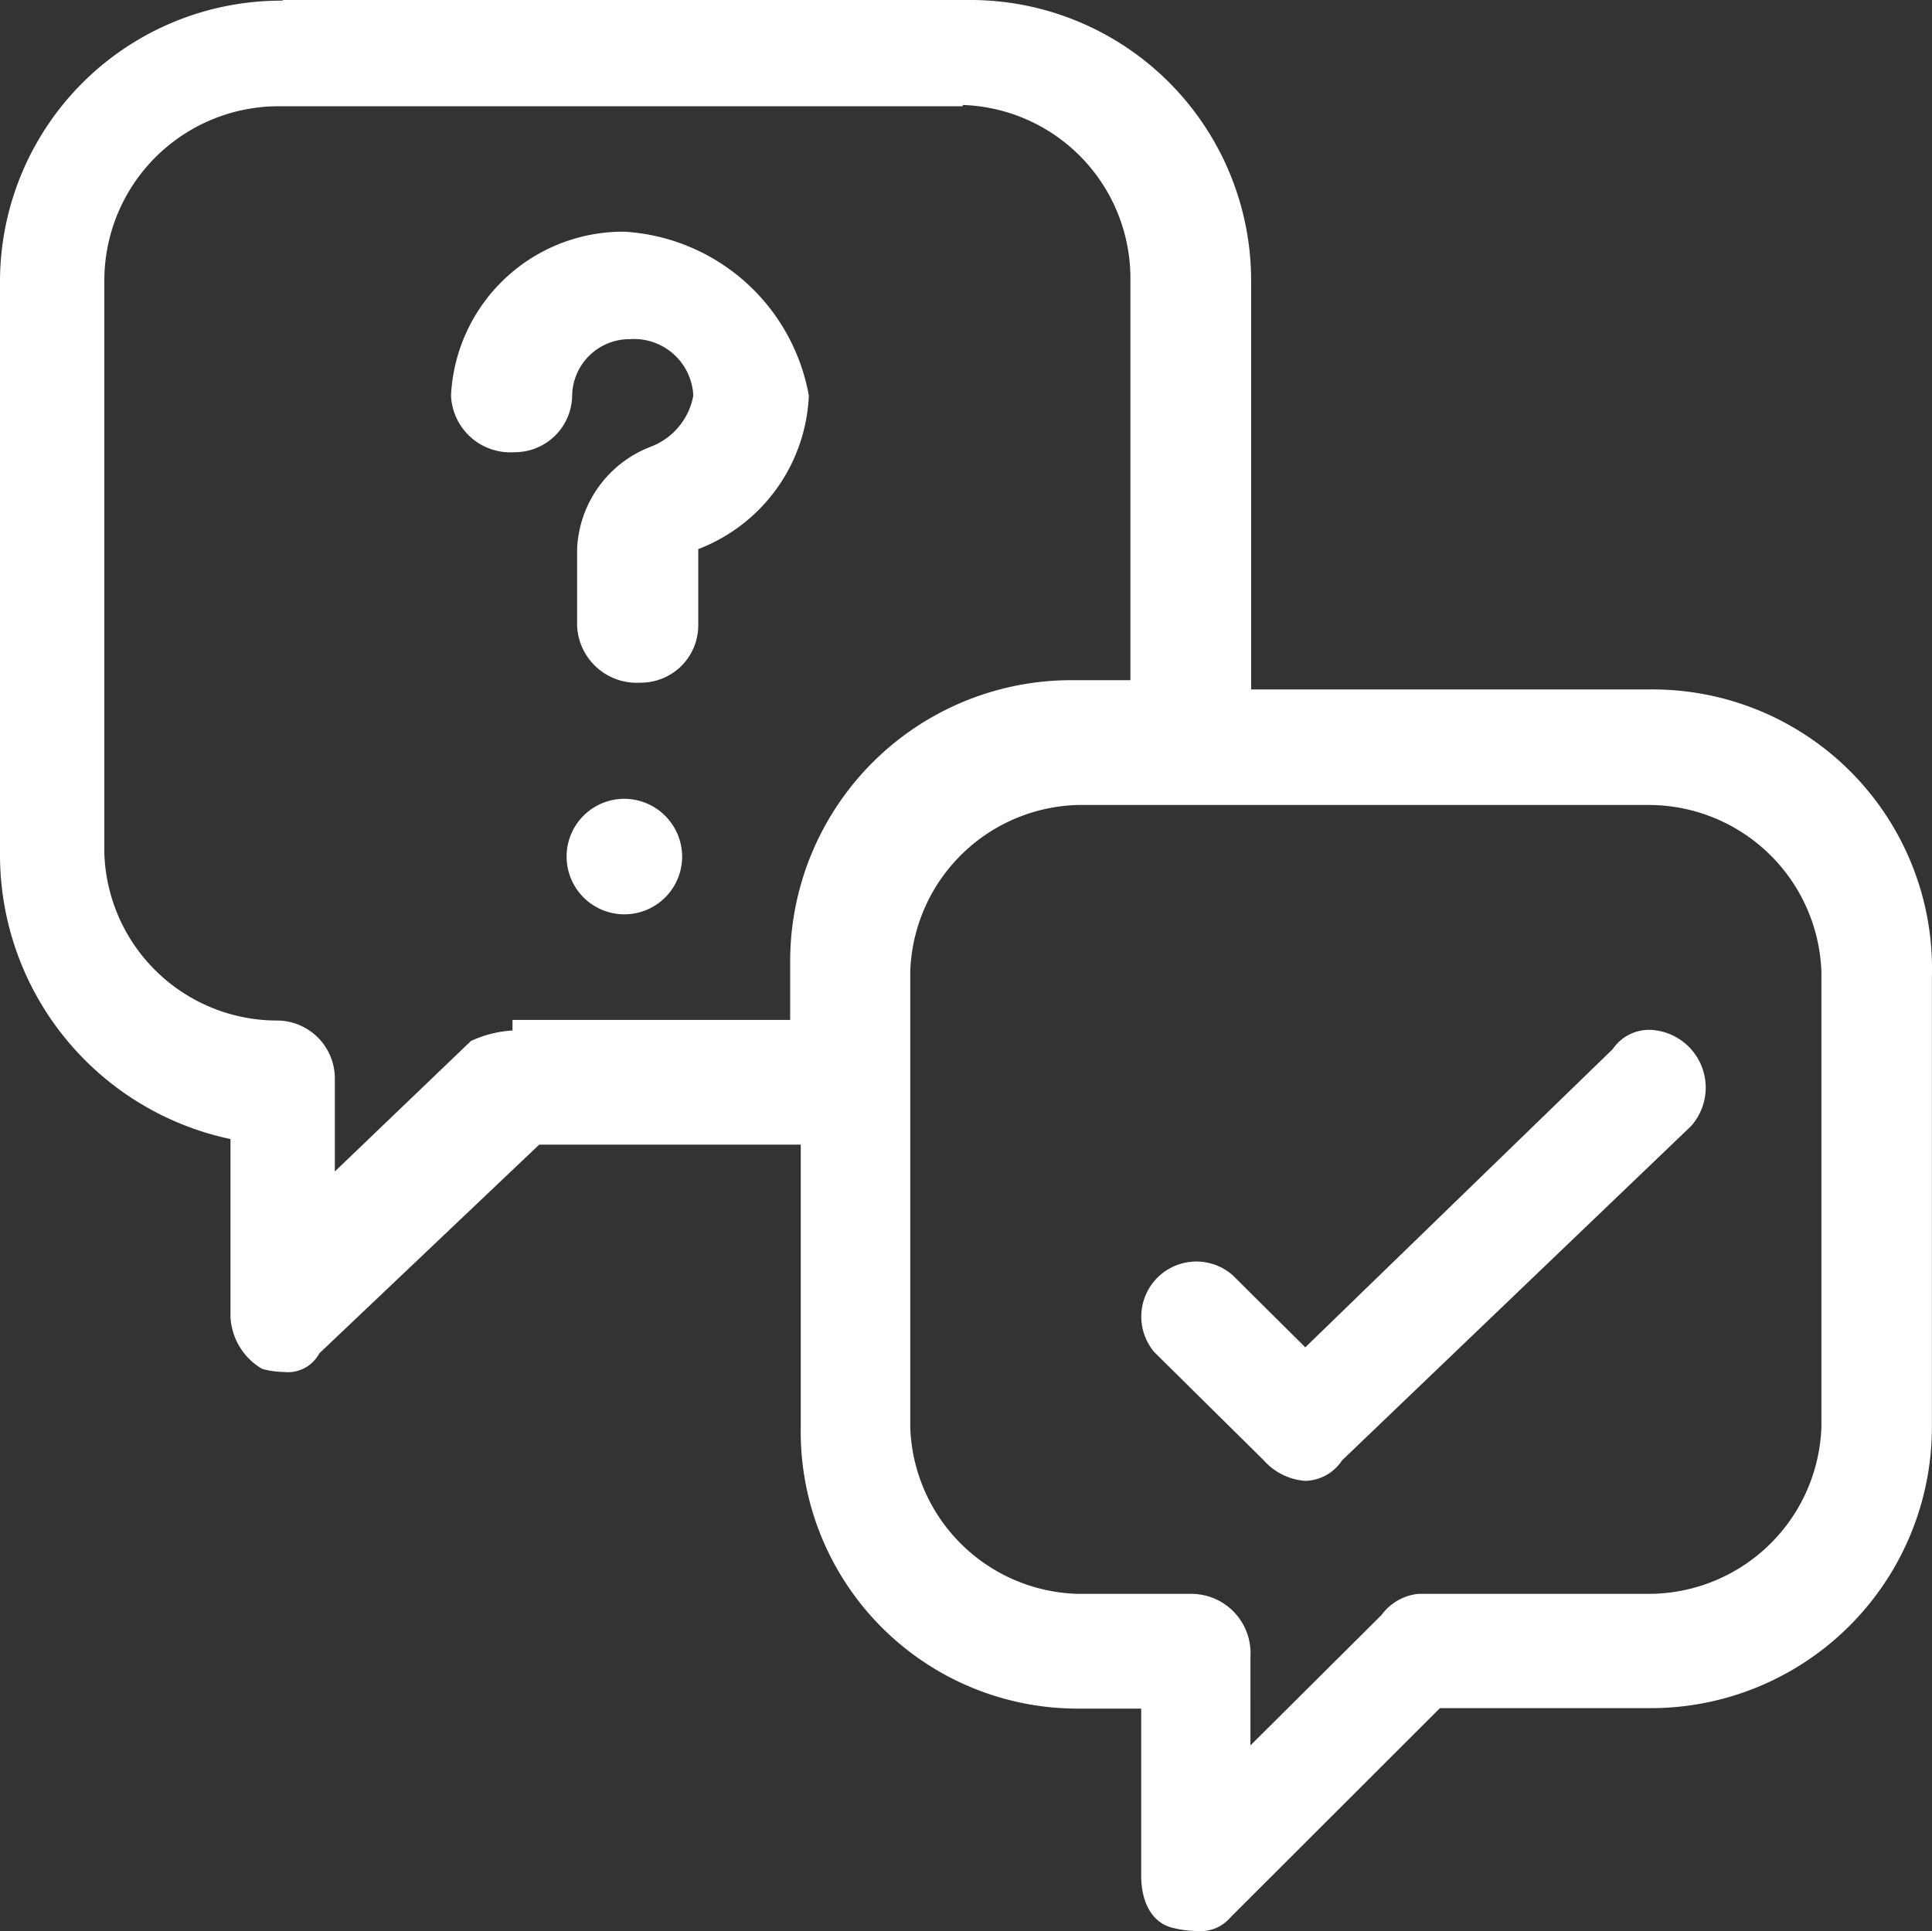 <svg xmlns="http://www.w3.org/2000/svg" width="42.104" height="42.09" viewBox="0 0 42.104 42.09">
  <rect x="0" y="0" width="42.104" height="42.09" fill="#333333" stroke="none"/>
  <g id="img_CS_Customer-Churn_timeless_impact_prompt_resolution" data-name="img_CS_Customer-Churn_timeless impact_prompt resolution" transform="translate(-10.52 -11.72)">
    <path id="Path_73851" data-name="Path 73851" d="M20.9,24.58a1.259,1.259,0,1,0,1.259,1.259A1.265,1.265,0,0,0,20.9,24.58Z" transform="translate(3.227 4.55)" fill="#fff" fill-rule="evenodd"/>
    <path id="Path_73852" data-name="Path 73852" d="M39.994,28.3a.96.96,0,0,0-.812.42l-6.7,6.5L30.9,33.648a1.2,1.2,0,0,0-1.706,1.679l2.383,2.356a1.339,1.339,0,0,0,.907.447.985.985,0,0,0,.8-.447L40.887,30.4a1.26,1.26,0,0,0-.894-2.1Z" transform="translate(6.484 5.866)" fill="#fff" fill-rule="evenodd"/>
    <path id="Path_73853" data-name="Path 73853" d="M16.68,11.734a6.128,6.128,0,0,0-6.16,6.146V30.4a6.332,6.332,0,0,0,5.023,6.146v3.872a1.389,1.389,0,0,0,.69,1.137,1.821,1.821,0,0,0,.474.068.776.776,0,0,0,.772-.406l4.792-4.549h5.7v6.146a6.036,6.036,0,0,0,6.052,6.146H35.39v3.642c0,.569.23,1.029.69,1.137a2.256,2.256,0,0,0,.528.068.855.855,0,0,0,.731-.3L41.9,48.95h4.562a6.128,6.128,0,0,0,6.16-6.146V33.015a6.089,6.089,0,0,0-6.16-6.268H37.786V17.866a6.119,6.119,0,0,0-6.16-6.146H16.68ZM46.45,29.265a3.768,3.768,0,0,1,3.764,3.642v9.91a3.768,3.768,0,0,1-3.764,3.642H41.428a1.137,1.137,0,0,0-.8.46l-2.857,2.843V47.826a1.293,1.293,0,0,0-1.259-1.367h-2.5a3.755,3.755,0,0,1-3.655-3.642v-9.91a3.755,3.755,0,0,1,3.655-3.642H46.437ZM31.5,14.008a3.779,3.779,0,0,1,3.655,3.764v8.773H33.9a6.128,6.128,0,0,0-6.16,6.146V33.95H21.689v.23a2.492,2.492,0,0,0-.907.23l-2.965,2.843V35.209a1.263,1.263,0,0,0-1.259-1.246,3.768,3.768,0,0,1-3.764-3.642V17.8a3.8,3.8,0,0,1,3.764-3.764H31.5Z" transform="translate(0 0)" fill="#fff" fill-rule="evenodd"/>
    <path id="Path_73854" data-name="Path 73854" d="M21.571,15.45a3.754,3.754,0,0,0-3.791,3.574,1.293,1.293,0,0,0,1.381,1.232,1.251,1.251,0,0,0,1.259-1.232,1.251,1.251,0,0,1,1.259-1.232,1.293,1.293,0,0,1,1.381,1.232,1.473,1.473,0,0,1-.921,1.11,2.5,2.5,0,0,0-1.611,2.234v1.679a1.3,1.3,0,0,0,1.381,1.232,1.251,1.251,0,0,0,1.259-1.232V22.368a3.755,3.755,0,0,0,2.41-3.344,4.345,4.345,0,0,0-4.021-3.574Z" transform="translate(2.569 1.32)" fill="#fff" fill-rule="evenodd"/>
  </g>
</svg>
